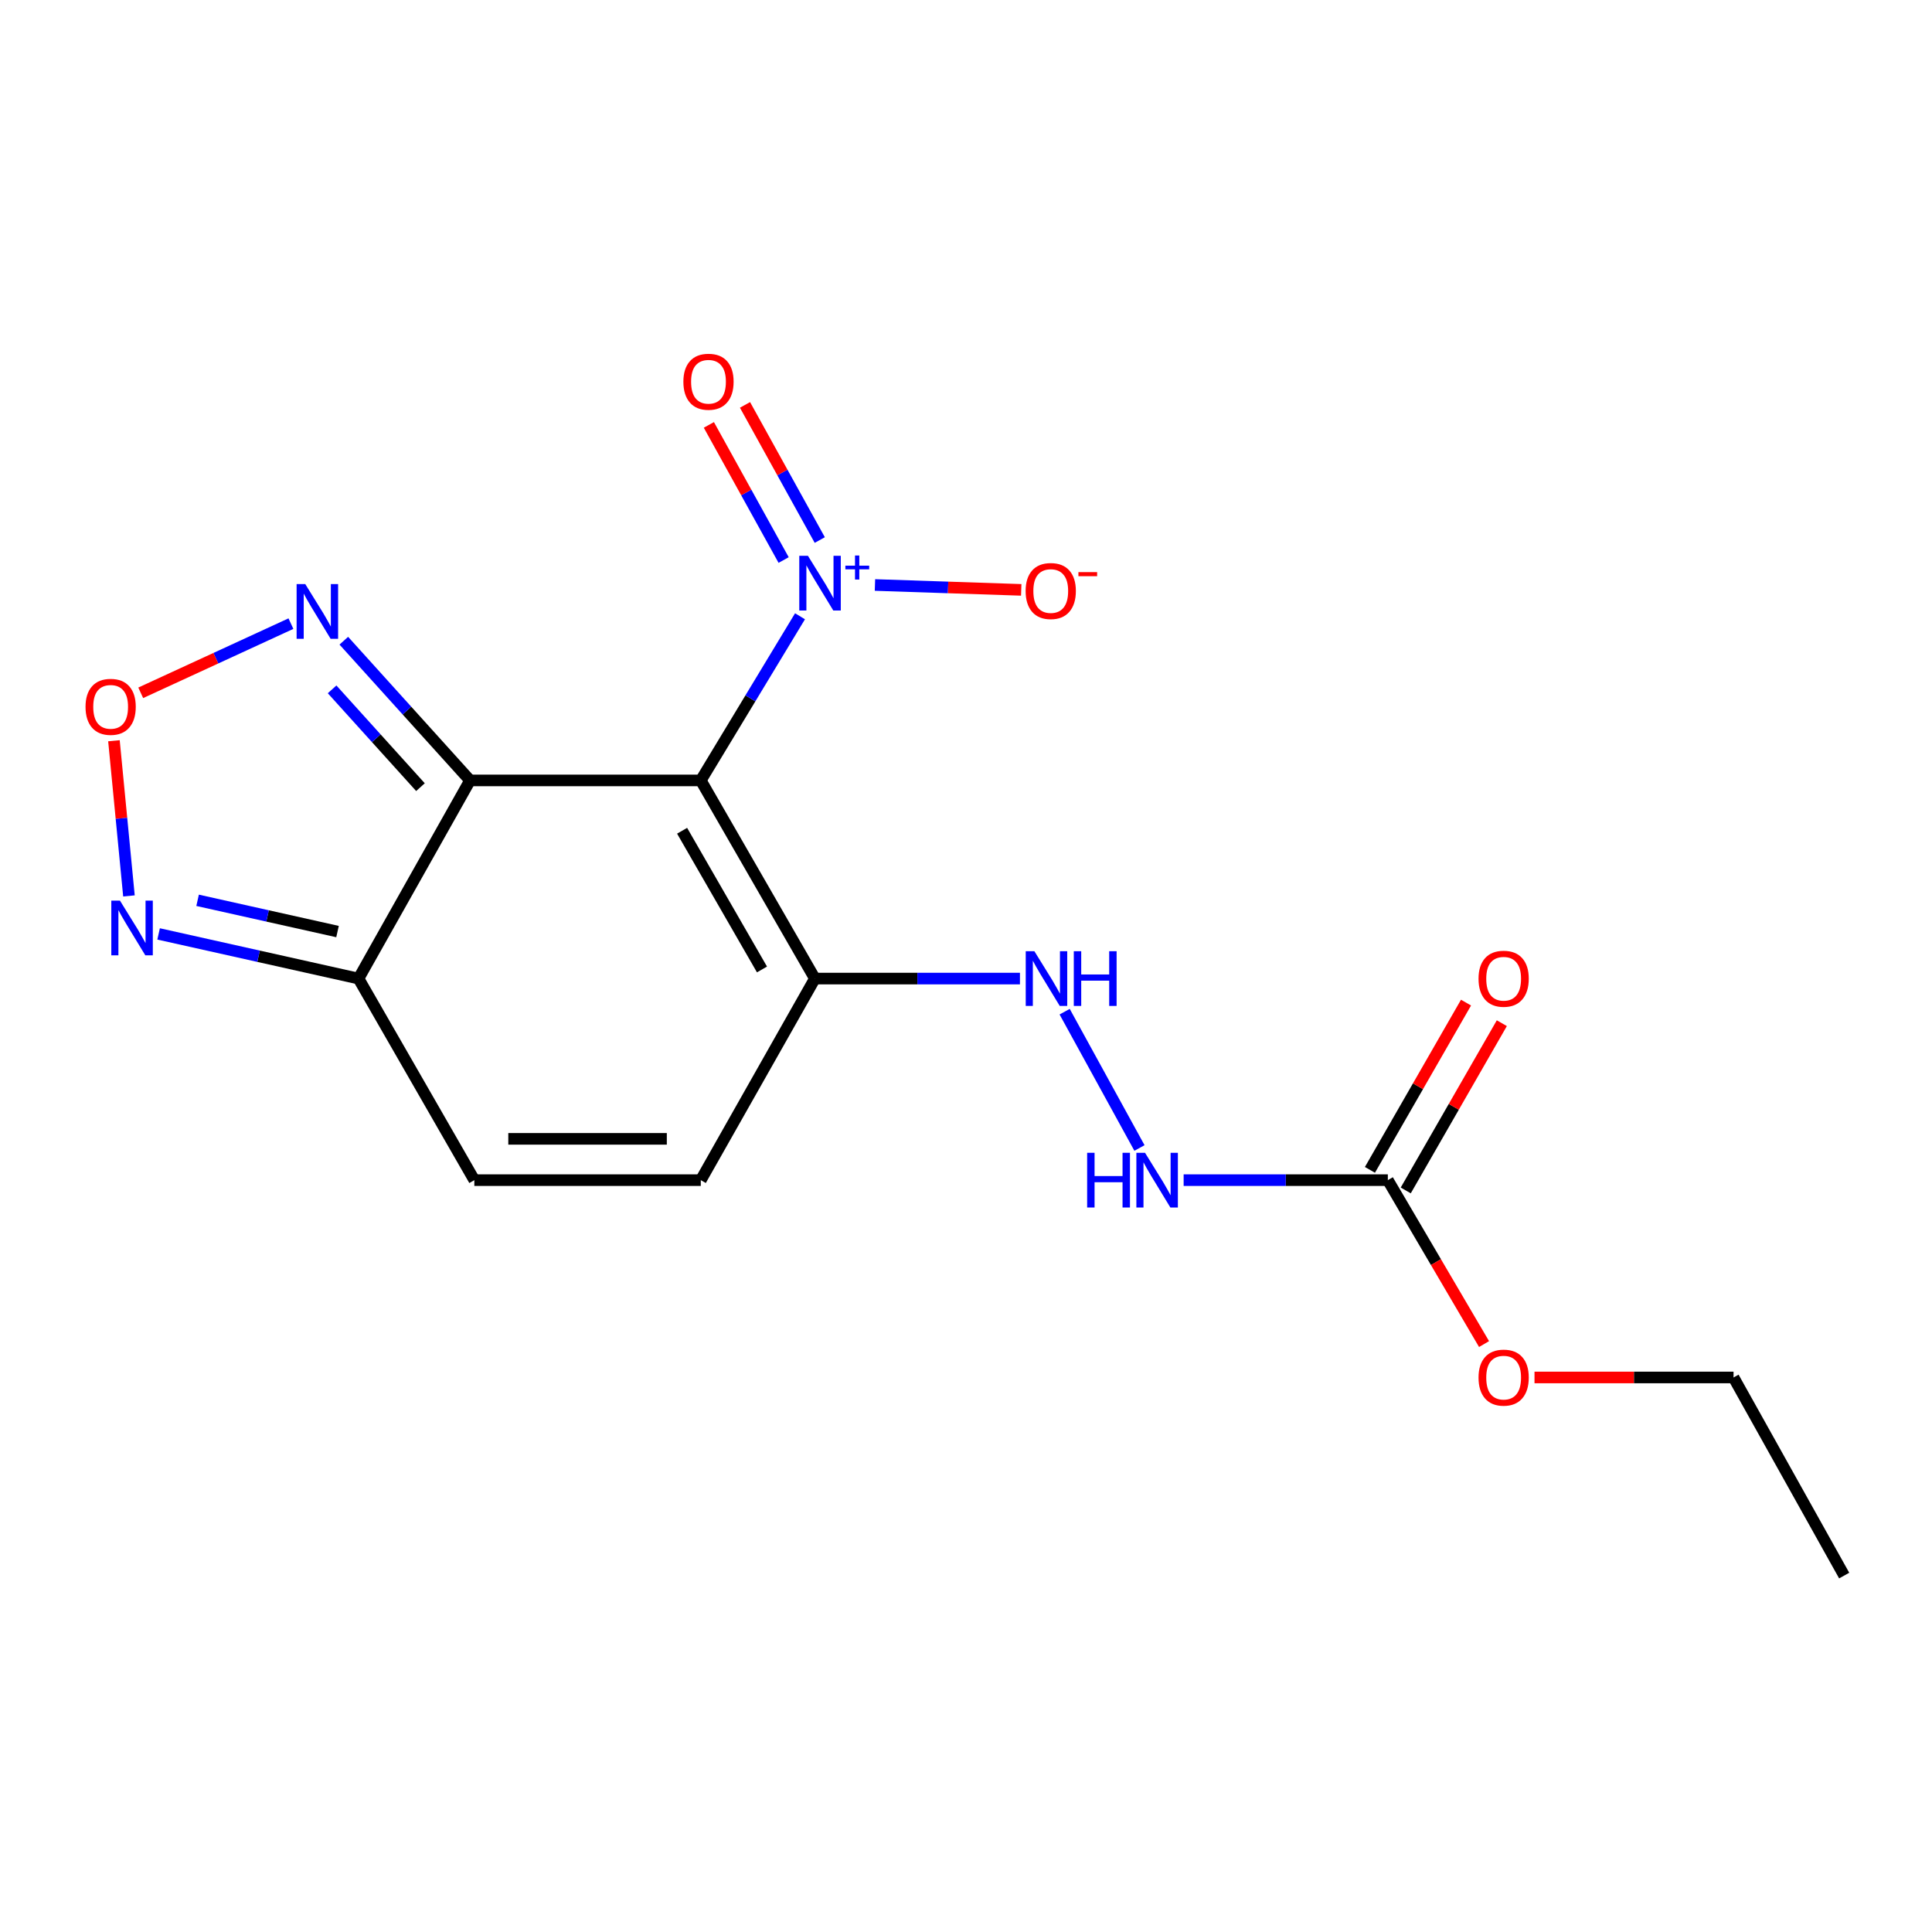 <?xml version='1.0' encoding='iso-8859-1'?>
<svg version='1.1' baseProfile='full'
              xmlns='http://www.w3.org/2000/svg'
                      xmlns:rdkit='http://www.rdkit.org/xml'
                      xmlns:xlink='http://www.w3.org/1999/xlink'
                  xml:space='preserve'
width='1000px' height='1000px' viewBox='0 0 1000 1000'>
<!-- END OF HEADER -->
<rect style='opacity:1.0;fill:#FFFFFF;stroke:none' width='1000' height='1000' x='0' y='0'> </rect>
<path class='bond-0' d='M 362.724,403.942 L 243.293,403.942' style='fill:none;fill-rule:evenodd;stroke:#000000;stroke-width:6px;stroke-linecap:butt;stroke-linejoin:miter;stroke-opacity:1' />
<path class='bond-1' d='M 362.724,403.942 L 388.404,361.462' style='fill:none;fill-rule:evenodd;stroke:#000000;stroke-width:6px;stroke-linecap:butt;stroke-linejoin:miter;stroke-opacity:1' />
<path class='bond-1' d='M 388.404,361.462 L 414.084,318.982' style='fill:none;fill-rule:evenodd;stroke:#0000FF;stroke-width:6px;stroke-linecap:butt;stroke-linejoin:miter;stroke-opacity:1' />
<path class='bond-2' d='M 362.724,403.942 L 421.786,506.508' style='fill:none;fill-rule:evenodd;stroke:#000000;stroke-width:6px;stroke-linecap:butt;stroke-linejoin:miter;stroke-opacity:1' />
<path class='bond-2' d='M 353.058,429.995 L 394.401,501.791' style='fill:none;fill-rule:evenodd;stroke:#000000;stroke-width:6px;stroke-linecap:butt;stroke-linejoin:miter;stroke-opacity:1' />
<path class='bond-3' d='M 243.293,403.942 L 185.561,506.508' style='fill:none;fill-rule:evenodd;stroke:#000000;stroke-width:6px;stroke-linecap:butt;stroke-linejoin:miter;stroke-opacity:1' />
<path class='bond-4' d='M 243.293,403.942 L 210.624,367.786' style='fill:none;fill-rule:evenodd;stroke:#000000;stroke-width:6px;stroke-linecap:butt;stroke-linejoin:miter;stroke-opacity:1' />
<path class='bond-4' d='M 210.624,367.786 L 177.954,331.63' style='fill:none;fill-rule:evenodd;stroke:#0000FF;stroke-width:6px;stroke-linecap:butt;stroke-linejoin:miter;stroke-opacity:1' />
<path class='bond-4' d='M 217.631,407.428 L 194.762,382.118' style='fill:none;fill-rule:evenodd;stroke:#000000;stroke-width:6px;stroke-linecap:butt;stroke-linejoin:miter;stroke-opacity:1' />
<path class='bond-4' d='M 194.762,382.118 L 171.893,356.809' style='fill:none;fill-rule:evenodd;stroke:#0000FF;stroke-width:6px;stroke-linecap:butt;stroke-linejoin:miter;stroke-opacity:1' />
<path class='bond-12' d='M 452.879,302.789 L 490.734,304.054' style='fill:none;fill-rule:evenodd;stroke:#0000FF;stroke-width:6px;stroke-linecap:butt;stroke-linejoin:miter;stroke-opacity:1' />
<path class='bond-12' d='M 490.734,304.054 L 528.59,305.319' style='fill:none;fill-rule:evenodd;stroke:#FF0000;stroke-width:6px;stroke-linecap:butt;stroke-linejoin:miter;stroke-opacity:1' />
<path class='bond-13' d='M 424.315,279.523 L 404.964,244.551' style='fill:none;fill-rule:evenodd;stroke:#0000FF;stroke-width:6px;stroke-linecap:butt;stroke-linejoin:miter;stroke-opacity:1' />
<path class='bond-13' d='M 404.964,244.551 L 385.613,209.58' style='fill:none;fill-rule:evenodd;stroke:#FF0000;stroke-width:6px;stroke-linecap:butt;stroke-linejoin:miter;stroke-opacity:1' />
<path class='bond-13' d='M 405.609,289.873 L 386.259,254.901' style='fill:none;fill-rule:evenodd;stroke:#0000FF;stroke-width:6px;stroke-linecap:butt;stroke-linejoin:miter;stroke-opacity:1' />
<path class='bond-13' d='M 386.259,254.901 L 366.908,219.93' style='fill:none;fill-rule:evenodd;stroke:#FF0000;stroke-width:6px;stroke-linecap:butt;stroke-linejoin:miter;stroke-opacity:1' />
<path class='bond-7' d='M 421.786,506.508 L 362.724,610.844' style='fill:none;fill-rule:evenodd;stroke:#000000;stroke-width:6px;stroke-linecap:butt;stroke-linejoin:miter;stroke-opacity:1' />
<path class='bond-10' d='M 421.786,506.508 L 474.853,506.508' style='fill:none;fill-rule:evenodd;stroke:#000000;stroke-width:6px;stroke-linecap:butt;stroke-linejoin:miter;stroke-opacity:1' />
<path class='bond-10' d='M 474.853,506.508 L 527.92,506.508' style='fill:none;fill-rule:evenodd;stroke:#0000FF;stroke-width:6px;stroke-linecap:butt;stroke-linejoin:miter;stroke-opacity:1' />
<path class='bond-6' d='M 185.561,506.508 L 133.828,494.949' style='fill:none;fill-rule:evenodd;stroke:#000000;stroke-width:6px;stroke-linecap:butt;stroke-linejoin:miter;stroke-opacity:1' />
<path class='bond-6' d='M 133.828,494.949 L 82.094,483.391' style='fill:none;fill-rule:evenodd;stroke:#0000FF;stroke-width:6px;stroke-linecap:butt;stroke-linejoin:miter;stroke-opacity:1' />
<path class='bond-6' d='M 174.703,482.177 L 138.489,474.086' style='fill:none;fill-rule:evenodd;stroke:#000000;stroke-width:6px;stroke-linecap:butt;stroke-linejoin:miter;stroke-opacity:1' />
<path class='bond-6' d='M 138.489,474.086 L 102.276,465.995' style='fill:none;fill-rule:evenodd;stroke:#0000FF;stroke-width:6px;stroke-linecap:butt;stroke-linejoin:miter;stroke-opacity:1' />
<path class='bond-18' d='M 185.561,506.508 L 245.514,610.844' style='fill:none;fill-rule:evenodd;stroke:#000000;stroke-width:6px;stroke-linecap:butt;stroke-linejoin:miter;stroke-opacity:1' />
<path class='bond-5' d='M 150.582,322.787 L 111.71,340.693' style='fill:none;fill-rule:evenodd;stroke:#0000FF;stroke-width:6px;stroke-linecap:butt;stroke-linejoin:miter;stroke-opacity:1' />
<path class='bond-5' d='M 111.71,340.693 L 72.839,358.599' style='fill:none;fill-rule:evenodd;stroke:#FF0000;stroke-width:6px;stroke-linecap:butt;stroke-linejoin:miter;stroke-opacity:1' />
<path class='bond-19' d='M 58.977,383.408 L 62.862,423.567' style='fill:none;fill-rule:evenodd;stroke:#FF0000;stroke-width:6px;stroke-linecap:butt;stroke-linejoin:miter;stroke-opacity:1' />
<path class='bond-19' d='M 62.862,423.567 L 66.746,463.726' style='fill:none;fill-rule:evenodd;stroke:#0000FF;stroke-width:6px;stroke-linecap:butt;stroke-linejoin:miter;stroke-opacity:1' />
<path class='bond-8' d='M 362.724,610.844 L 245.514,610.844' style='fill:none;fill-rule:evenodd;stroke:#000000;stroke-width:6px;stroke-linecap:butt;stroke-linejoin:miter;stroke-opacity:1' />
<path class='bond-8' d='M 345.143,589.466 L 263.096,589.466' style='fill:none;fill-rule:evenodd;stroke:#000000;stroke-width:6px;stroke-linecap:butt;stroke-linejoin:miter;stroke-opacity:1' />
<path class='bond-9' d='M 718.344,610.844 L 665.498,610.844' style='fill:none;fill-rule:evenodd;stroke:#000000;stroke-width:6px;stroke-linecap:butt;stroke-linejoin:miter;stroke-opacity:1' />
<path class='bond-9' d='M 665.498,610.844 L 612.651,610.844' style='fill:none;fill-rule:evenodd;stroke:#0000FF;stroke-width:6px;stroke-linecap:butt;stroke-linejoin:miter;stroke-opacity:1' />
<path class='bond-14' d='M 727.613,616.168 L 752.479,572.885' style='fill:none;fill-rule:evenodd;stroke:#000000;stroke-width:6px;stroke-linecap:butt;stroke-linejoin:miter;stroke-opacity:1' />
<path class='bond-14' d='M 752.479,572.885 L 777.346,529.601' style='fill:none;fill-rule:evenodd;stroke:#FF0000;stroke-width:6px;stroke-linecap:butt;stroke-linejoin:miter;stroke-opacity:1' />
<path class='bond-14' d='M 709.076,605.519 L 733.943,562.235' style='fill:none;fill-rule:evenodd;stroke:#000000;stroke-width:6px;stroke-linecap:butt;stroke-linejoin:miter;stroke-opacity:1' />
<path class='bond-14' d='M 733.943,562.235 L 758.809,518.952' style='fill:none;fill-rule:evenodd;stroke:#FF0000;stroke-width:6px;stroke-linecap:butt;stroke-linejoin:miter;stroke-opacity:1' />
<path class='bond-15' d='M 718.344,610.844 L 743.244,653.267' style='fill:none;fill-rule:evenodd;stroke:#000000;stroke-width:6px;stroke-linecap:butt;stroke-linejoin:miter;stroke-opacity:1' />
<path class='bond-15' d='M 743.244,653.267 L 768.143,695.69' style='fill:none;fill-rule:evenodd;stroke:#FF0000;stroke-width:6px;stroke-linecap:butt;stroke-linejoin:miter;stroke-opacity:1' />
<path class='bond-11' d='M 551.062,523.643 L 589.788,594.197' style='fill:none;fill-rule:evenodd;stroke:#0000FF;stroke-width:6px;stroke-linecap:butt;stroke-linejoin:miter;stroke-opacity:1' />
<path class='bond-16' d='M 794.26,712.97 L 845.768,712.97' style='fill:none;fill-rule:evenodd;stroke:#FF0000;stroke-width:6px;stroke-linecap:butt;stroke-linejoin:miter;stroke-opacity:1' />
<path class='bond-16' d='M 845.768,712.97 L 897.277,712.97' style='fill:none;fill-rule:evenodd;stroke:#000000;stroke-width:6px;stroke-linecap:butt;stroke-linejoin:miter;stroke-opacity:1' />
<path class='bond-17' d='M 897.277,712.97 L 954.545,815.513' style='fill:none;fill-rule:evenodd;stroke:#000000;stroke-width:6px;stroke-linecap:butt;stroke-linejoin:miter;stroke-opacity:1' />
<path  class='atom-2' d='M 418.187 287.679
L 427.467 302.679
Q 428.387 304.159, 429.867 306.839
Q 431.347 309.519, 431.427 309.679
L 431.427 287.679
L 435.187 287.679
L 435.187 315.999
L 431.307 315.999
L 421.347 299.599
Q 420.187 297.679, 418.947 295.479
Q 417.747 293.279, 417.387 292.599
L 417.387 315.999
L 413.707 315.999
L 413.707 287.679
L 418.187 287.679
' fill='#0000FF'/>
<path  class='atom-2' d='M 437.563 292.784
L 442.552 292.784
L 442.552 287.53
L 444.77 287.53
L 444.77 292.784
L 449.892 292.784
L 449.892 294.685
L 444.77 294.685
L 444.77 299.965
L 442.552 299.965
L 442.552 294.685
L 437.563 294.685
L 437.563 292.784
' fill='#0000FF'/>
<path  class='atom-5' d='M 158.007 302.323
L 167.287 317.323
Q 168.207 318.803, 169.687 321.483
Q 171.167 324.163, 171.247 324.323
L 171.247 302.323
L 175.007 302.323
L 175.007 330.643
L 171.127 330.643
L 161.167 314.243
Q 160.007 312.323, 158.767 310.123
Q 157.567 307.923, 157.207 307.243
L 157.207 330.643
L 153.527 330.643
L 153.527 302.323
L 158.007 302.323
' fill='#0000FF'/>
<path  class='atom-6' d='M 44.271 365.851
Q 44.271 359.051, 47.631 355.251
Q 50.991 351.451, 57.271 351.451
Q 63.551 351.451, 66.911 355.251
Q 70.271 359.051, 70.271 365.851
Q 70.271 372.731, 66.871 376.651
Q 63.471 380.531, 57.271 380.531
Q 51.031 380.531, 47.631 376.651
Q 44.271 372.771, 44.271 365.851
M 57.271 377.331
Q 61.591 377.331, 63.911 374.451
Q 66.271 371.531, 66.271 365.851
Q 66.271 360.291, 63.911 357.491
Q 61.591 354.651, 57.271 354.651
Q 52.951 354.651, 50.591 357.451
Q 48.271 360.251, 48.271 365.851
Q 48.271 371.571, 50.591 374.451
Q 52.951 377.331, 57.271 377.331
' fill='#FF0000'/>
<path  class='atom-7' d='M 62.092 466.16
L 71.372 481.16
Q 72.292 482.64, 73.772 485.32
Q 75.252 488, 75.332 488.16
L 75.332 466.16
L 79.092 466.16
L 79.092 494.48
L 75.212 494.48
L 65.252 478.08
Q 64.092 476.16, 62.852 473.96
Q 61.652 471.76, 61.292 471.08
L 61.292 494.48
L 57.612 494.48
L 57.612 466.16
L 62.092 466.16
' fill='#0000FF'/>
<path  class='atom-11' d='M 535.397 492.348
L 544.677 507.348
Q 545.597 508.828, 547.077 511.508
Q 548.557 514.188, 548.637 514.348
L 548.637 492.348
L 552.397 492.348
L 552.397 520.668
L 548.517 520.668
L 538.557 504.268
Q 537.397 502.348, 536.157 500.148
Q 534.957 497.948, 534.597 497.268
L 534.597 520.668
L 530.917 520.668
L 530.917 492.348
L 535.397 492.348
' fill='#0000FF'/>
<path  class='atom-11' d='M 555.797 492.348
L 559.637 492.348
L 559.637 504.388
L 574.117 504.388
L 574.117 492.348
L 577.957 492.348
L 577.957 520.668
L 574.117 520.668
L 574.117 507.588
L 559.637 507.588
L 559.637 520.668
L 555.797 520.668
L 555.797 492.348
' fill='#0000FF'/>
<path  class='atom-12' d='M 562.705 596.684
L 566.545 596.684
L 566.545 608.724
L 581.025 608.724
L 581.025 596.684
L 584.865 596.684
L 584.865 625.004
L 581.025 625.004
L 581.025 611.924
L 566.545 611.924
L 566.545 625.004
L 562.705 625.004
L 562.705 596.684
' fill='#0000FF'/>
<path  class='atom-12' d='M 592.665 596.684
L 601.945 611.684
Q 602.865 613.164, 604.345 615.844
Q 605.825 618.524, 605.905 618.684
L 605.905 596.684
L 609.665 596.684
L 609.665 625.004
L 605.785 625.004
L 595.825 608.604
Q 594.665 606.684, 593.425 604.484
Q 592.225 602.284, 591.865 601.604
L 591.865 625.004
L 588.185 625.004
L 588.185 596.684
L 592.665 596.684
' fill='#0000FF'/>
<path  class='atom-13' d='M 530.866 305.91
Q 530.866 299.11, 534.226 295.31
Q 537.586 291.51, 543.866 291.51
Q 550.146 291.51, 553.506 295.31
Q 556.866 299.11, 556.866 305.91
Q 556.866 312.79, 553.466 316.71
Q 550.066 320.59, 543.866 320.59
Q 537.626 320.59, 534.226 316.71
Q 530.866 312.83, 530.866 305.91
M 543.866 317.39
Q 548.186 317.39, 550.506 314.51
Q 552.866 311.59, 552.866 305.91
Q 552.866 300.35, 550.506 297.55
Q 548.186 294.71, 543.866 294.71
Q 539.546 294.71, 537.186 297.51
Q 534.866 300.31, 534.866 305.91
Q 534.866 311.63, 537.186 314.51
Q 539.546 317.39, 543.866 317.39
' fill='#FF0000'/>
<path  class='atom-13' d='M 558.186 296.132
L 567.874 296.132
L 567.874 298.244
L 558.186 298.244
L 558.186 296.132
' fill='#FF0000'/>
<path  class='atom-14' d='M 353.715 197.583
Q 353.715 190.783, 357.075 186.983
Q 360.435 183.183, 366.715 183.183
Q 372.995 183.183, 376.355 186.983
Q 379.715 190.783, 379.715 197.583
Q 379.715 204.463, 376.315 208.383
Q 372.915 212.263, 366.715 212.263
Q 360.475 212.263, 357.075 208.383
Q 353.715 204.503, 353.715 197.583
M 366.715 209.063
Q 371.035 209.063, 373.355 206.183
Q 375.715 203.263, 375.715 197.583
Q 375.715 192.023, 373.355 189.223
Q 371.035 186.383, 366.715 186.383
Q 362.395 186.383, 360.035 189.183
Q 357.715 191.983, 357.715 197.583
Q 357.715 203.303, 360.035 206.183
Q 362.395 209.063, 366.715 209.063
' fill='#FF0000'/>
<path  class='atom-15' d='M 765.285 506.588
Q 765.285 499.788, 768.645 495.988
Q 772.005 492.188, 778.285 492.188
Q 784.565 492.188, 787.925 495.988
Q 791.285 499.788, 791.285 506.588
Q 791.285 513.468, 787.885 517.388
Q 784.485 521.268, 778.285 521.268
Q 772.045 521.268, 768.645 517.388
Q 765.285 513.508, 765.285 506.588
M 778.285 518.068
Q 782.605 518.068, 784.925 515.188
Q 787.285 512.268, 787.285 506.588
Q 787.285 501.028, 784.925 498.228
Q 782.605 495.388, 778.285 495.388
Q 773.965 495.388, 771.605 498.188
Q 769.285 500.988, 769.285 506.588
Q 769.285 512.308, 771.605 515.188
Q 773.965 518.068, 778.285 518.068
' fill='#FF0000'/>
<path  class='atom-16' d='M 765.285 713.05
Q 765.285 706.25, 768.645 702.45
Q 772.005 698.65, 778.285 698.65
Q 784.565 698.65, 787.925 702.45
Q 791.285 706.25, 791.285 713.05
Q 791.285 719.93, 787.885 723.85
Q 784.485 727.73, 778.285 727.73
Q 772.045 727.73, 768.645 723.85
Q 765.285 719.97, 765.285 713.05
M 778.285 724.53
Q 782.605 724.53, 784.925 721.65
Q 787.285 718.73, 787.285 713.05
Q 787.285 707.49, 784.925 704.69
Q 782.605 701.85, 778.285 701.85
Q 773.965 701.85, 771.605 704.65
Q 769.285 707.45, 769.285 713.05
Q 769.285 718.77, 771.605 721.65
Q 773.965 724.53, 778.285 724.53
' fill='#FF0000'/>
</svg>
